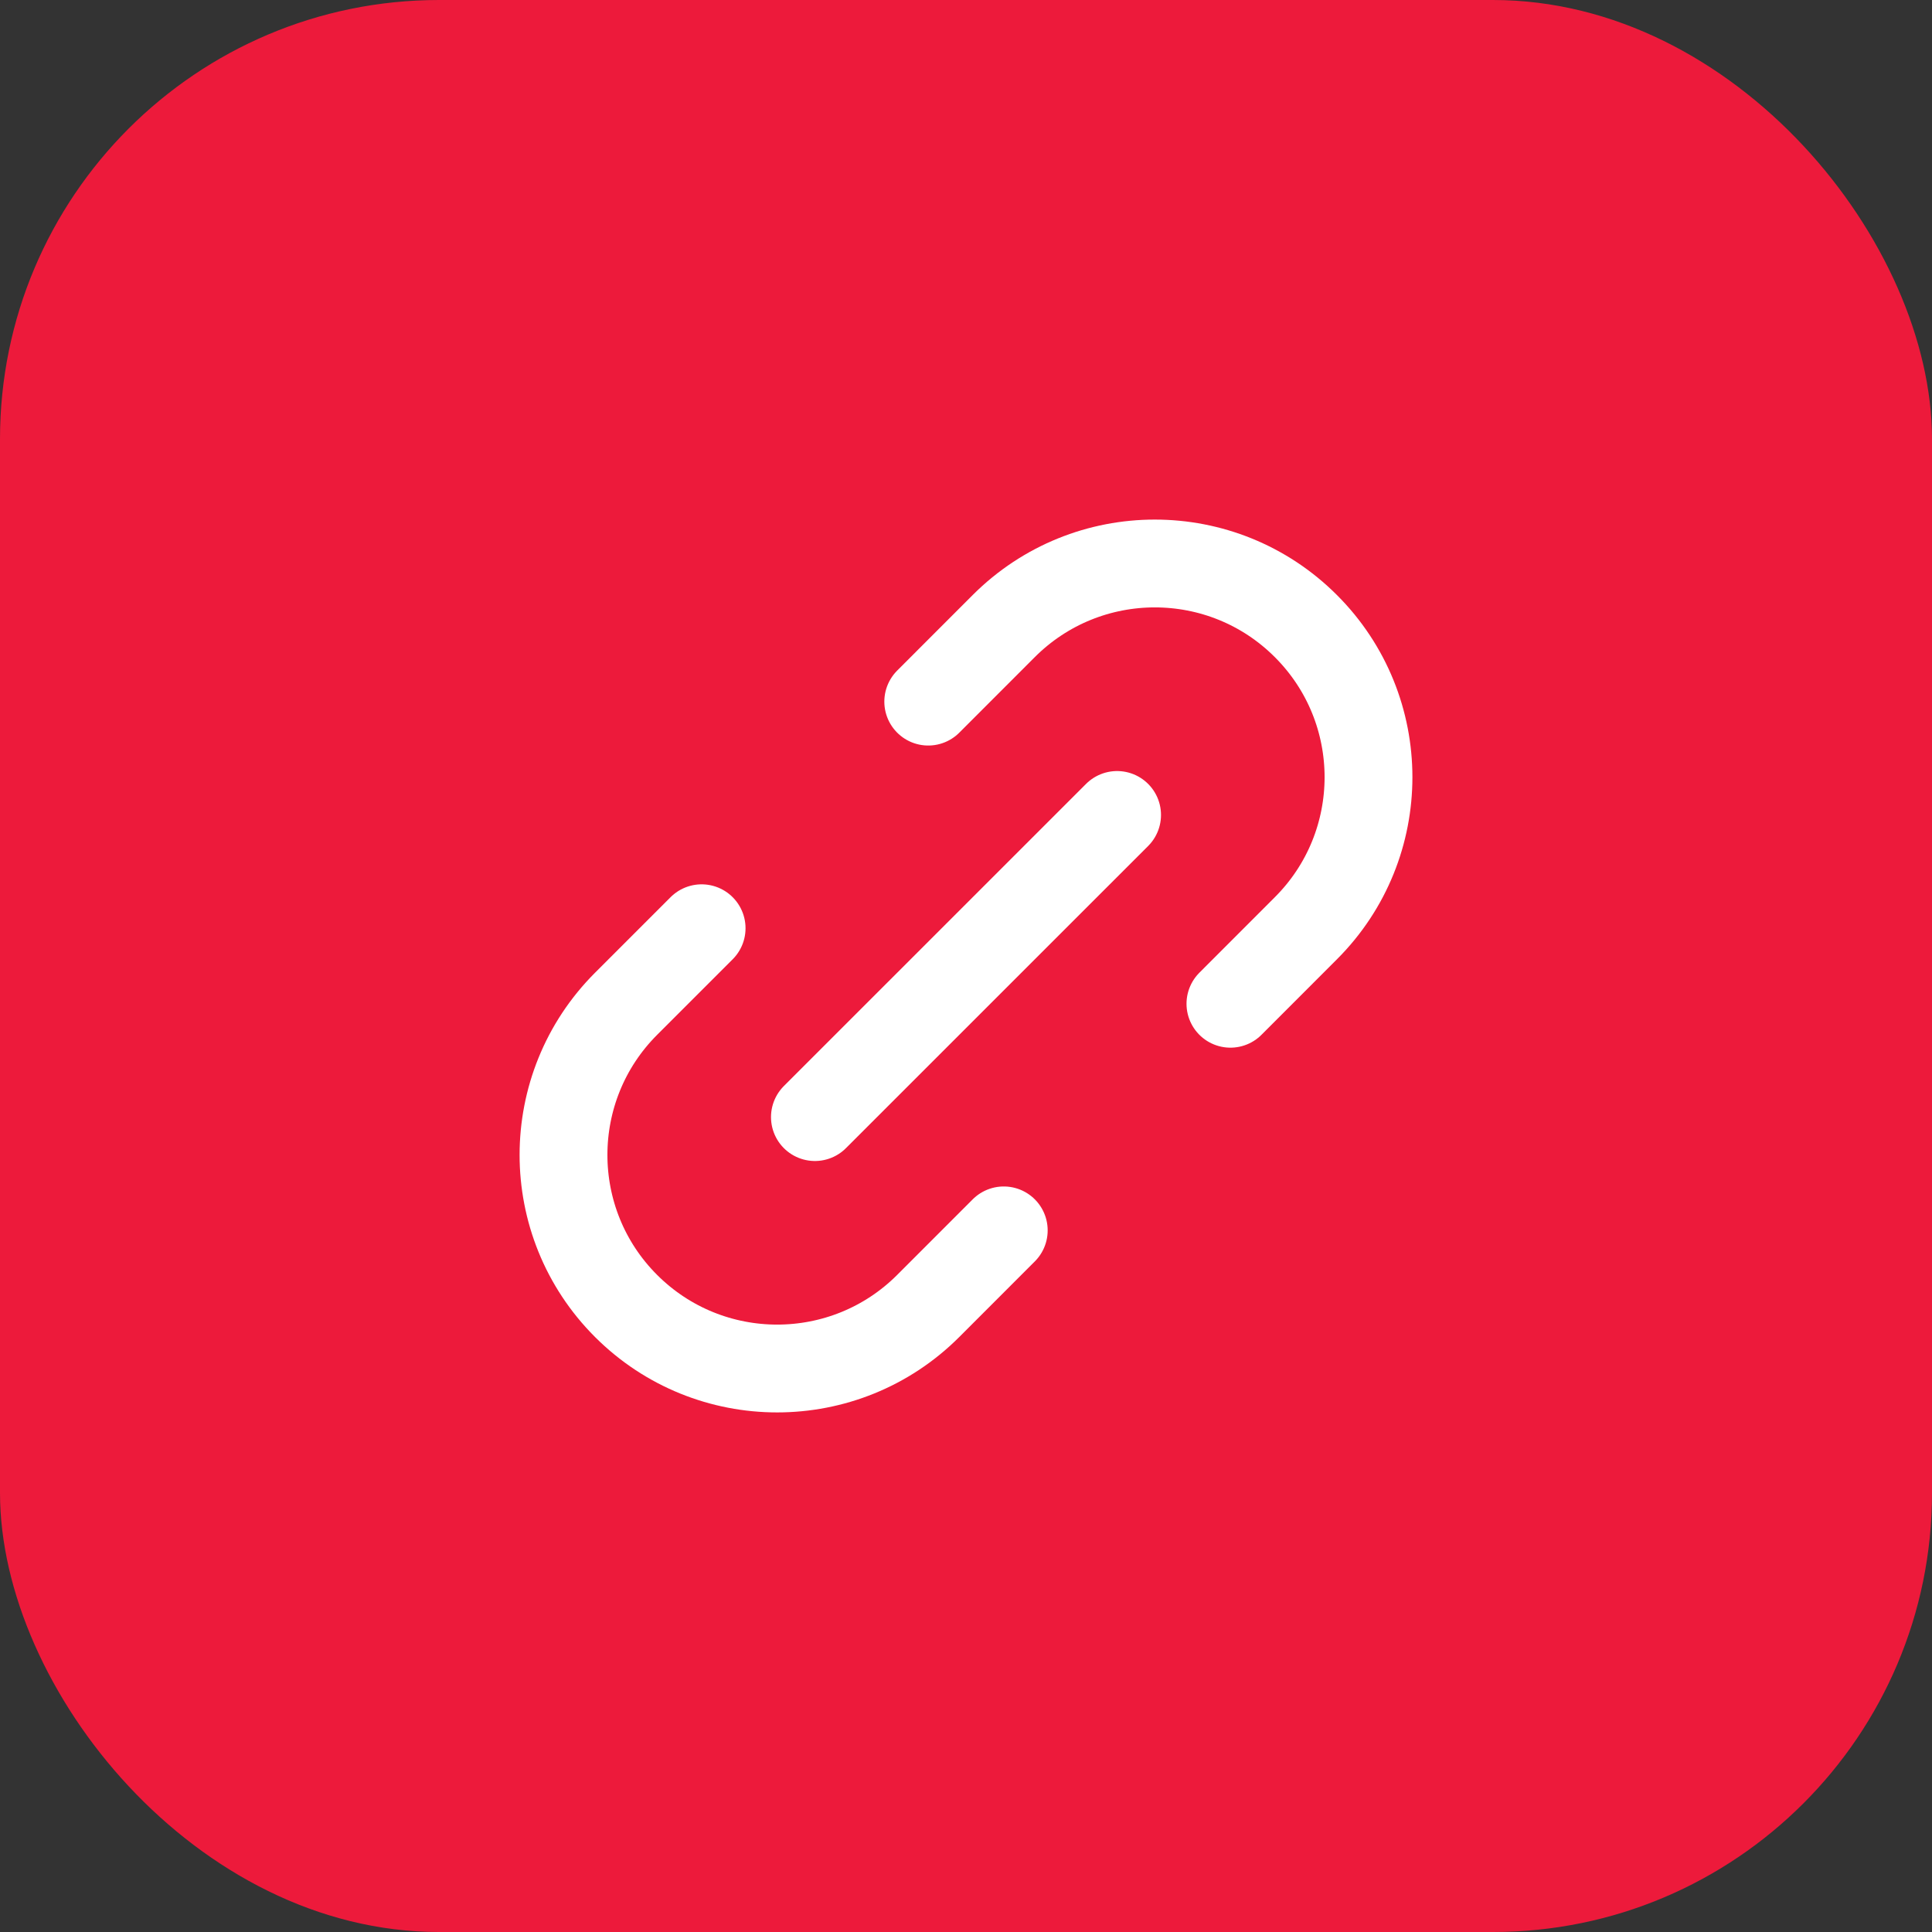 <svg width="44" height="44" viewBox="0 0 44 44" fill="none" xmlns="http://www.w3.org/2000/svg">
<rect x="0" y="0" width="44" height="44" fill="#333333" stroke="none"/>
<g clip-path="url(#clip0_267_399)">
<rect width="44" height="44" rx="5" fill="#ED1A3B"/>
<path d="M18.559 25.441L25.441 18.56M15.979 21.14L14.259 22.86C12.359 24.761 12.358 27.842 14.258 29.742C16.159 31.642 19.241 31.642 21.141 29.741L22.86 28.021M21.14 15.979L22.86 14.258C24.761 12.358 27.841 12.358 29.741 14.259C31.642 16.159 31.642 19.24 29.741 21.14L28.022 22.86" stroke="white" stroke-width="2" stroke-linecap="round" stroke-linejoin="round"/>
</g>
<defs>
<clipPath id="clip0_267_399">
<rect width="44" height="44" rx="10" fill="white"/>
</clipPath>
</defs>
</svg>
